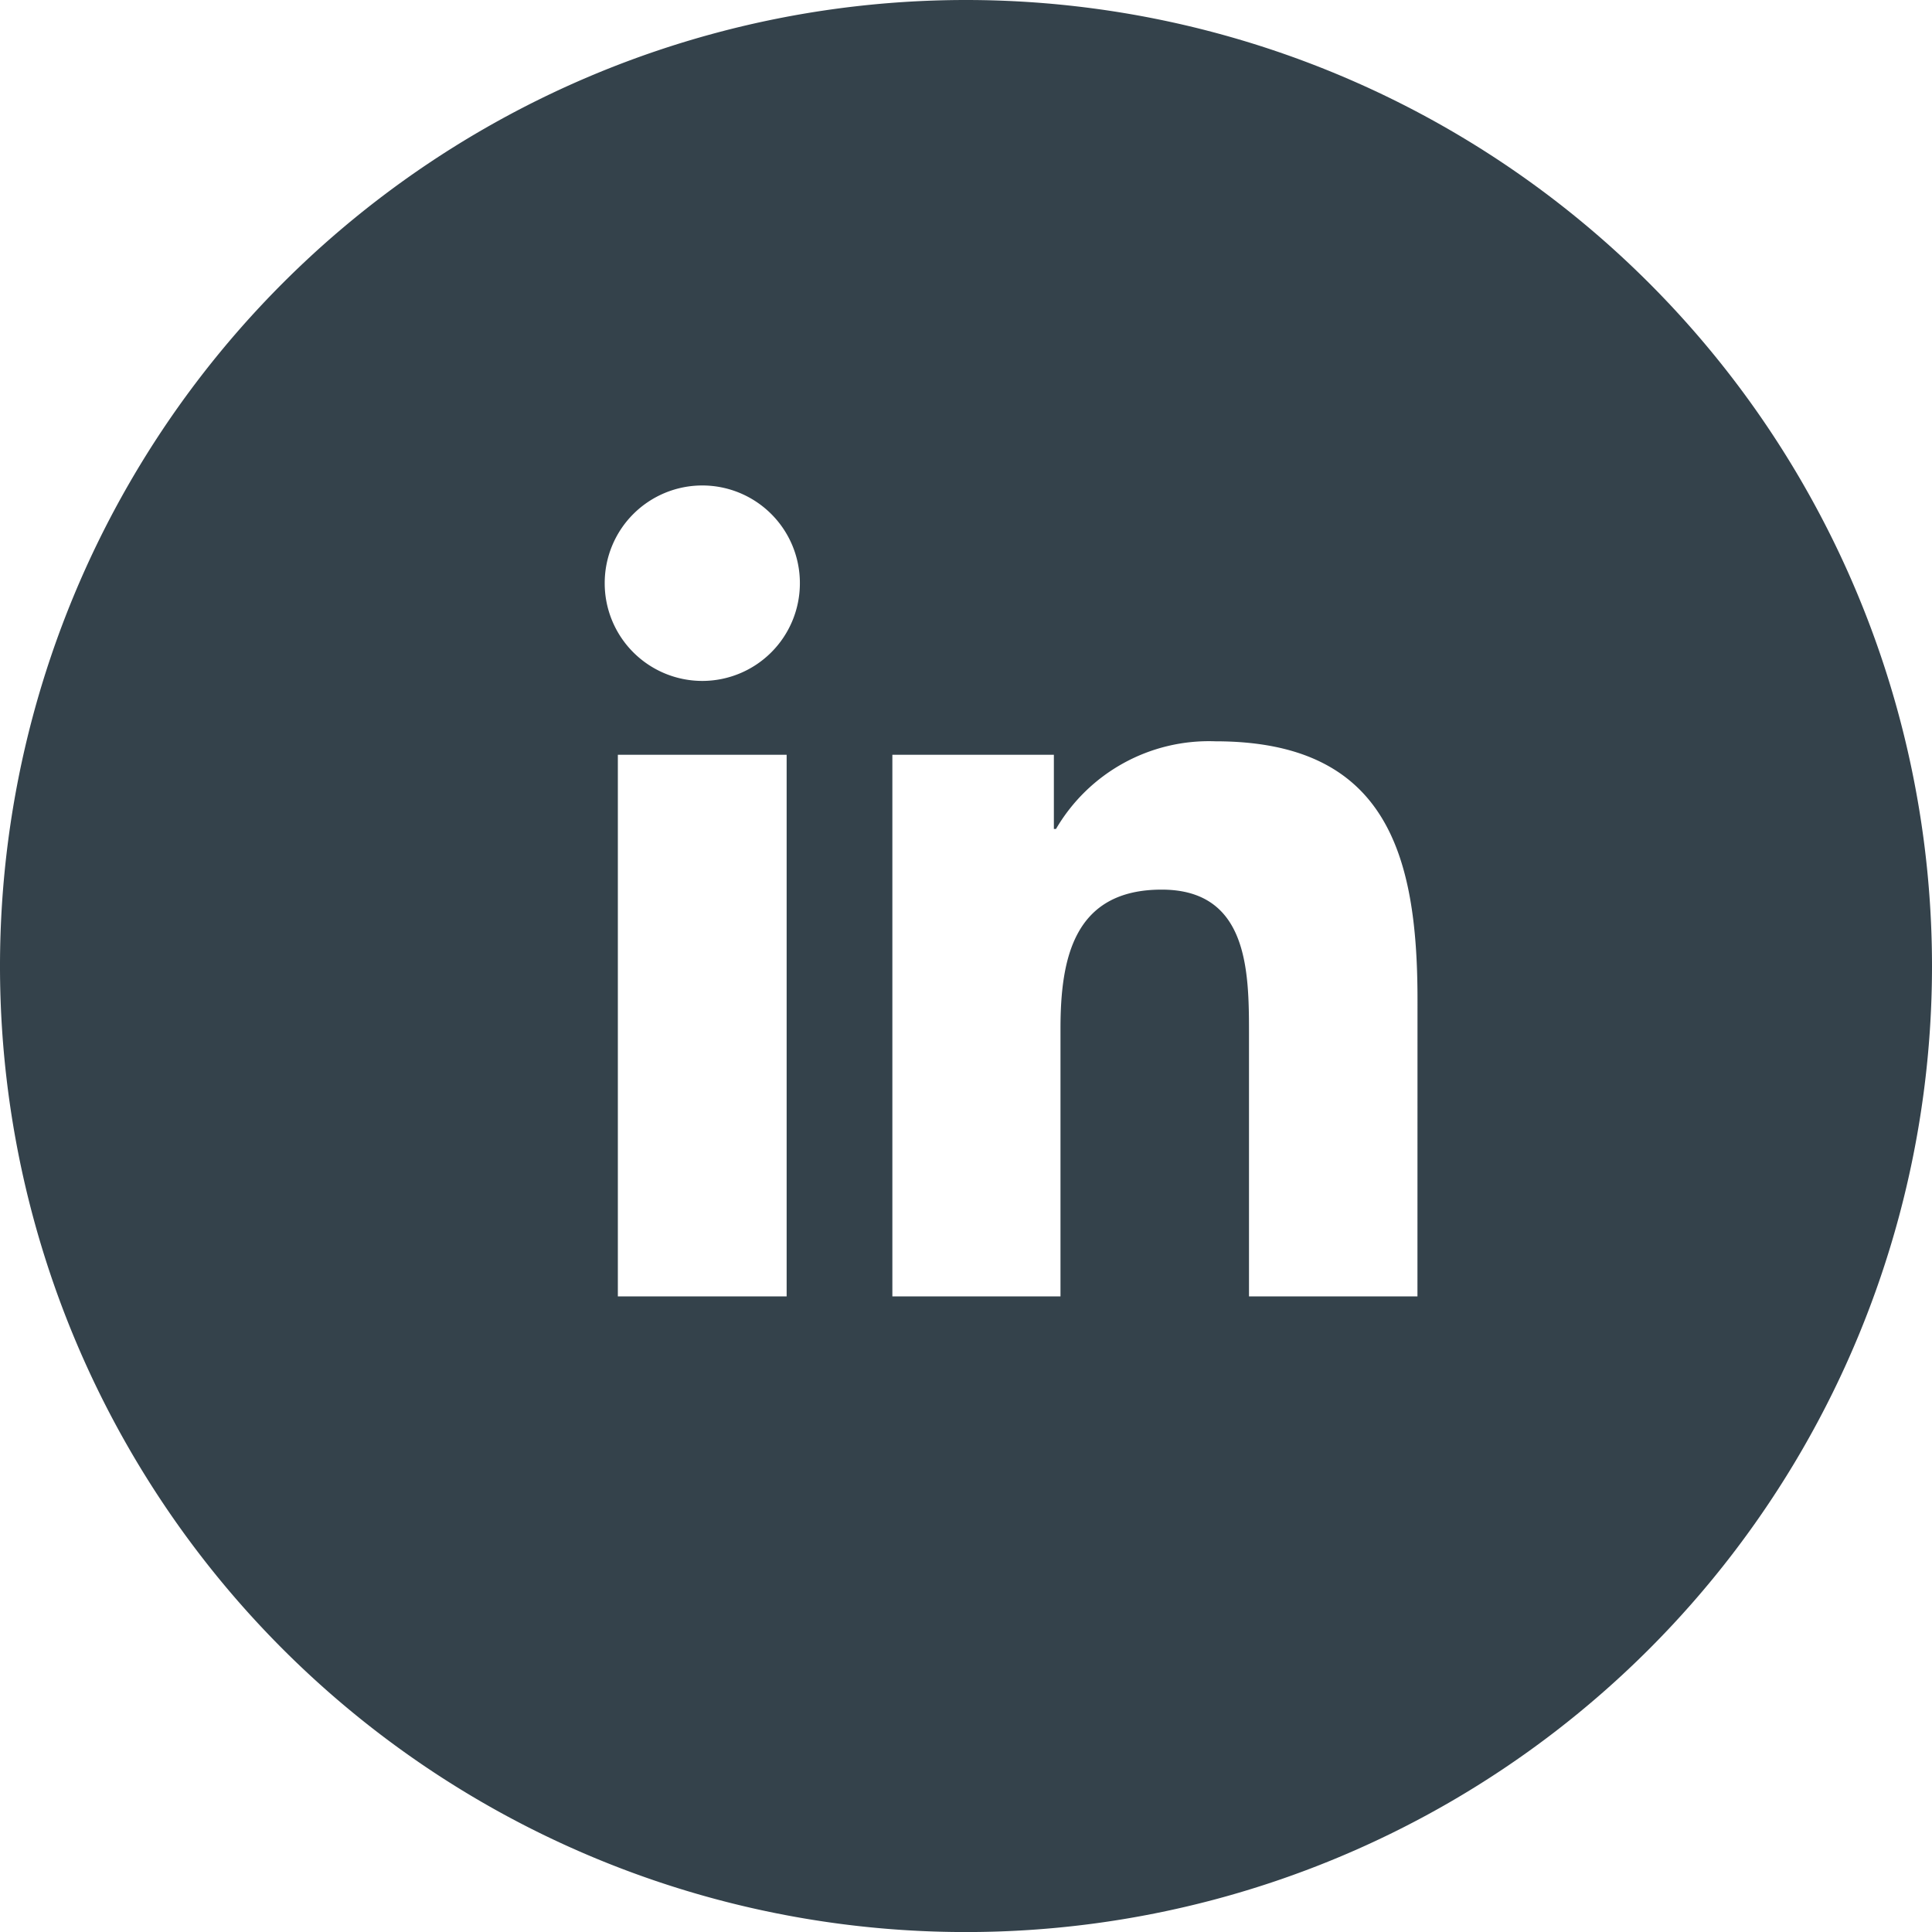 <svg id="Group_1353" data-name="Group 1353" xmlns="http://www.w3.org/2000/svg" width="40.863" height="40.864" viewBox="0 0 40.863 40.864">
  <path id="Path_1046" data-name="Path 1046" d="M2858.835-121.892a20.432,20.432,0,0,0-20.429,20.435,20.426,20.426,0,0,0,20.429,20.429,20.431,20.431,0,0,0,20.434-20.429A20.436,20.436,0,0,0,2858.835-121.892Zm-3.791,27.42h-3.57v-11.456h3.57Zm-1.784-13.018a2.065,2.065,0,0,1-2.064-2.07,2.064,2.064,0,0,1,2.064-2.064,2.064,2.064,0,0,1,2.064,2.064A2.065,2.065,0,0,1,2853.259-107.49Zm15.126,13.018h-3.563v-5.569c0-1.327-.024-3.035-1.847-3.035-1.854,0-2.14,1.448-2.14,2.94v5.664h-3.556v-11.456h3.416v1.569h.045a3.746,3.746,0,0,1,3.372-1.854c3.607,0,4.274,2.375,4.274,5.461Z" transform="translate(-2838.406 121.892)" fill="#34424b"/>
</svg>
